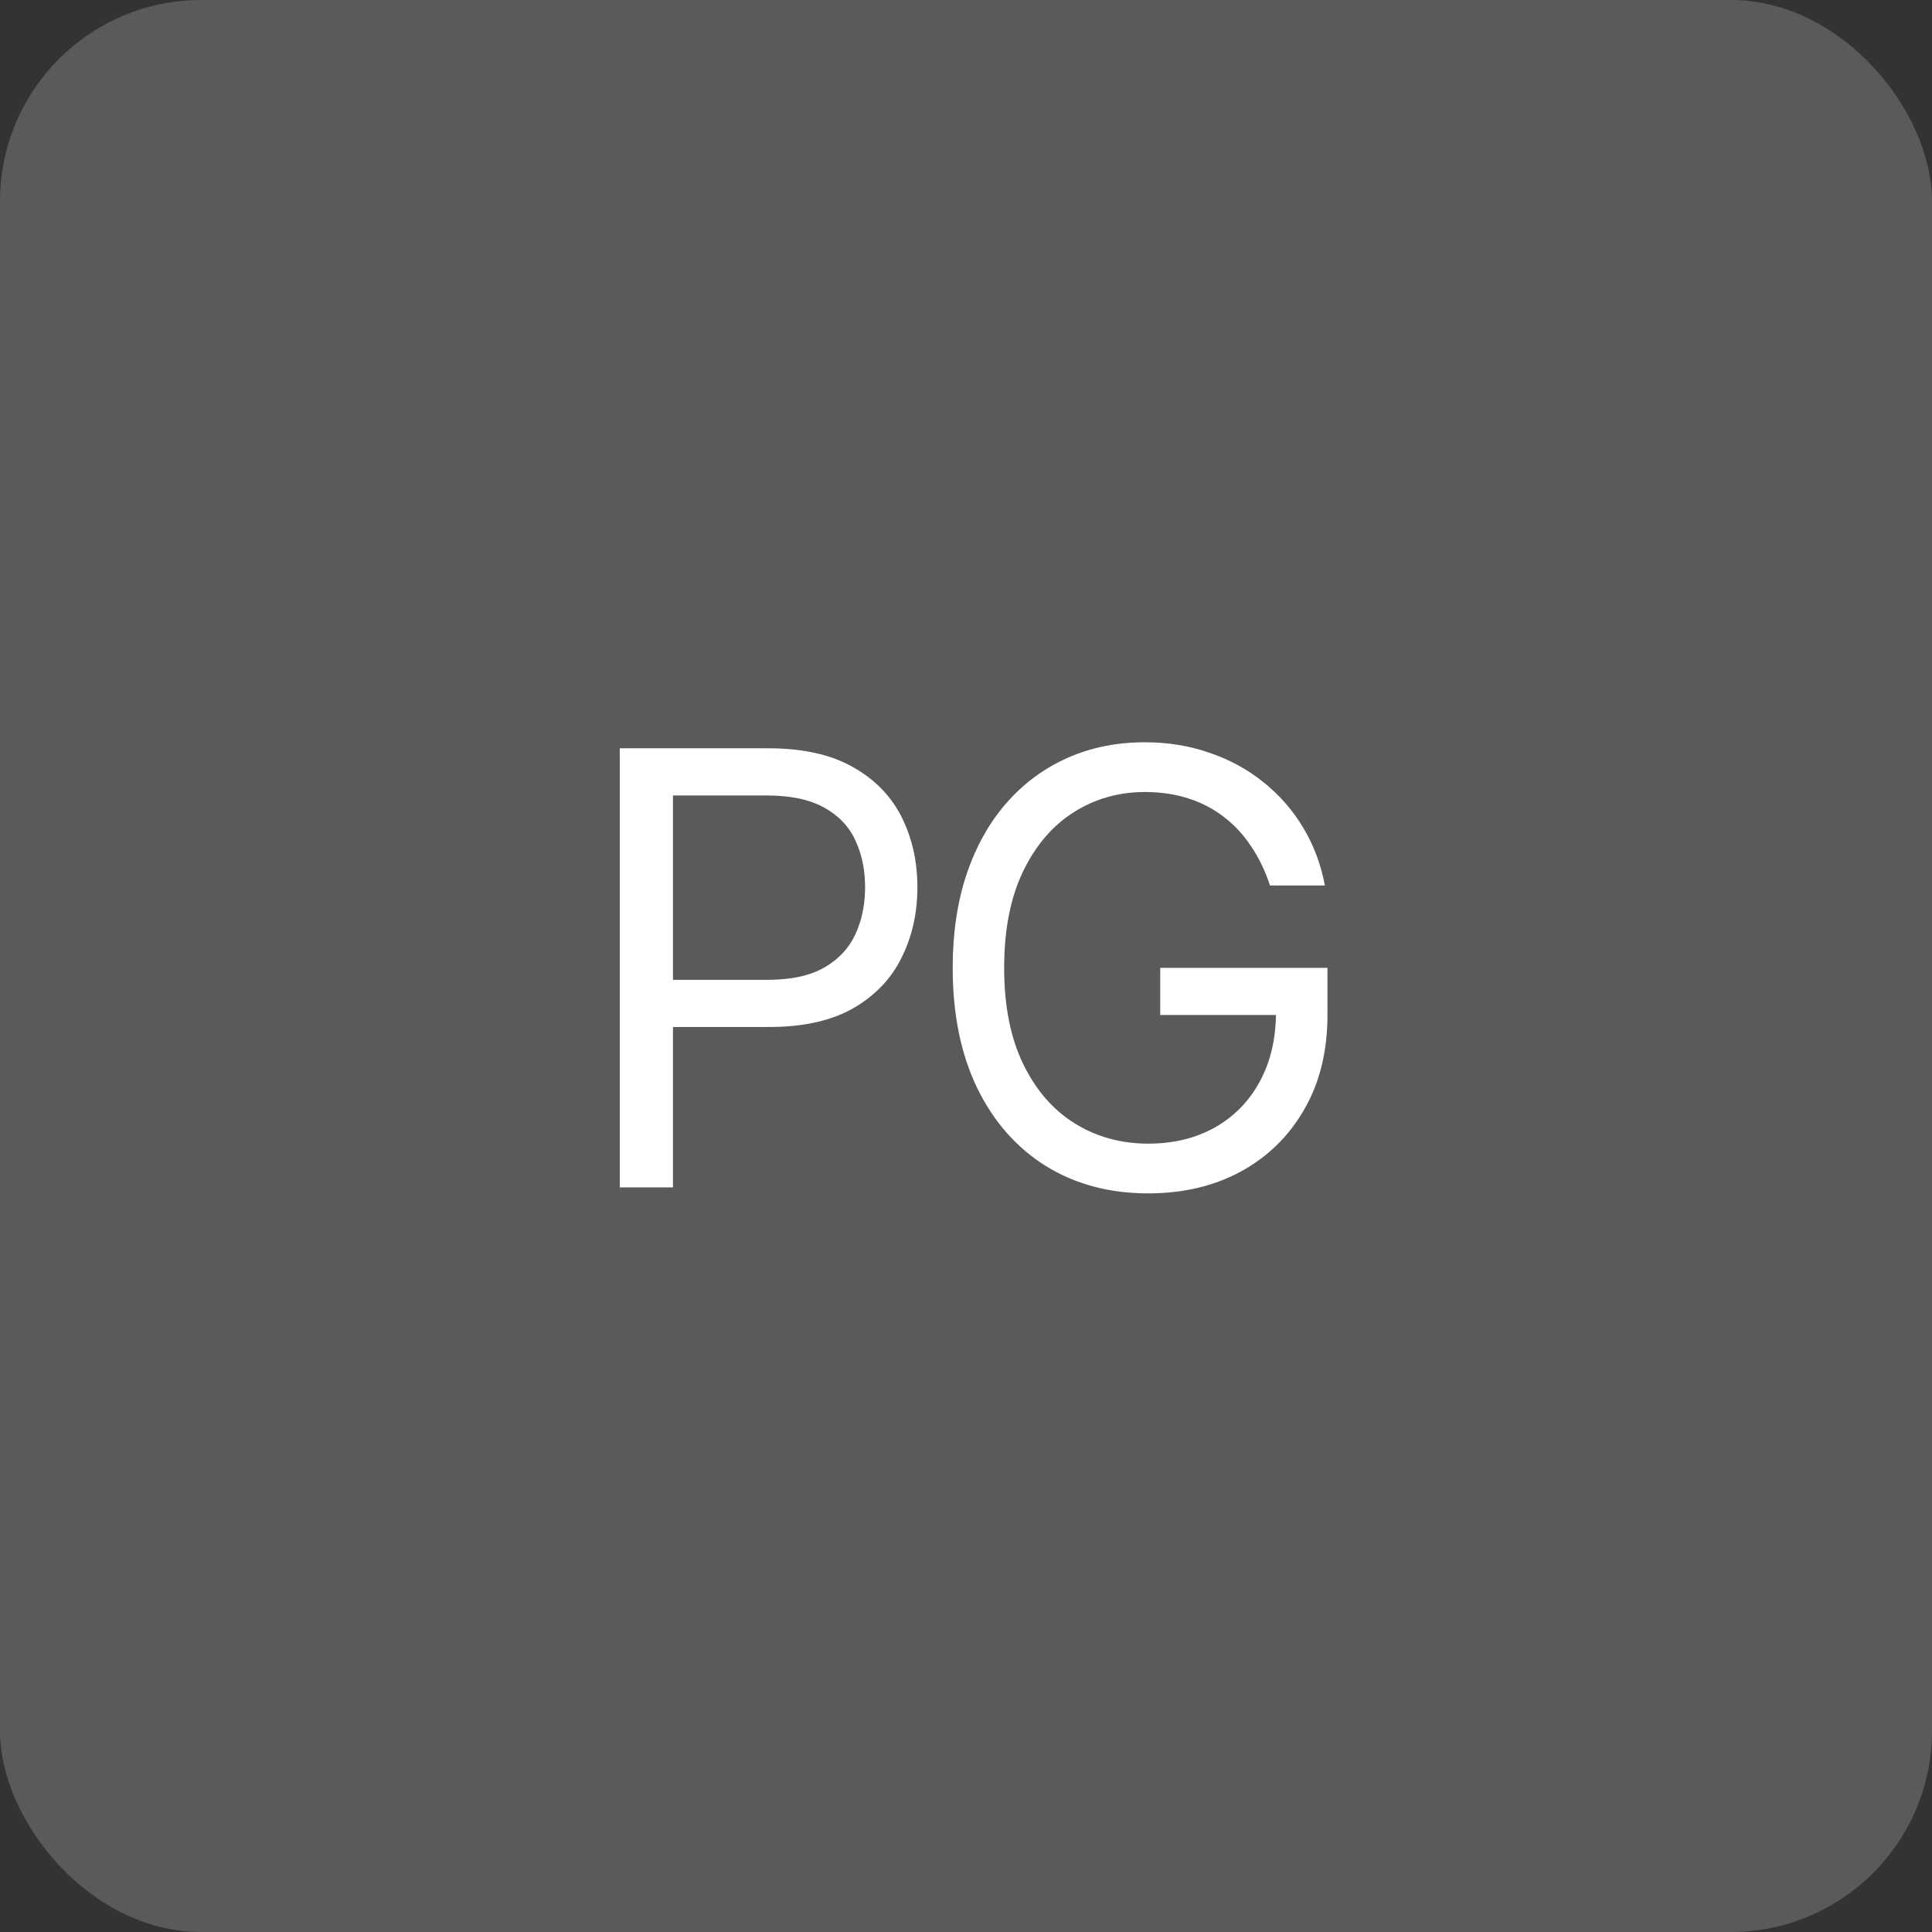<?xml version="1.0" encoding="UTF-8"?> <svg xmlns="http://www.w3.org/2000/svg" width="96" height="96" viewBox="0 0 96 96" fill="none"><rect x="0" y="0" width="96" height="96" fill="#333333" stroke="none"/><rect width="96" height="96" rx="10" fill="#5A5A5A"></rect><path d="M30.798 59V37.182H38.17C39.882 37.182 41.281 37.491 42.368 38.109C43.462 38.719 44.271 39.547 44.797 40.591C45.322 41.635 45.585 42.8 45.585 44.085C45.585 45.371 45.322 46.539 44.797 47.59C44.278 48.641 43.476 49.479 42.389 50.104C41.302 50.722 39.91 51.031 38.213 51.031H32.929V48.688H38.128C39.3 48.688 40.241 48.485 40.951 48.08C41.661 47.675 42.176 47.129 42.495 46.44C42.822 45.744 42.986 44.959 42.986 44.085C42.986 43.212 42.822 42.43 42.495 41.742C42.176 41.053 41.657 40.513 40.94 40.122C40.223 39.724 39.271 39.526 38.085 39.526H33.44V59H30.798ZM63.106 44C62.871 43.283 62.562 42.64 62.179 42.072C61.803 41.496 61.352 41.006 60.826 40.602C60.307 40.197 59.718 39.888 59.057 39.675C58.397 39.462 57.673 39.355 56.884 39.355C55.592 39.355 54.416 39.689 53.358 40.356C52.3 41.024 51.458 42.008 50.833 43.307C50.208 44.607 49.896 46.202 49.896 48.091C49.896 49.98 50.212 51.575 50.844 52.874C51.476 54.174 52.332 55.158 53.411 55.825C54.491 56.493 55.705 56.827 57.055 56.827C58.305 56.827 59.406 56.56 60.357 56.028C61.316 55.488 62.062 54.728 62.594 53.748C63.134 52.761 63.404 51.599 63.404 50.264L64.214 50.435H57.651V48.091H65.961V50.435C65.961 52.231 65.577 53.794 64.81 55.122C64.05 56.45 62.999 57.48 61.657 58.212C60.322 58.936 58.788 59.298 57.055 59.298C55.123 59.298 53.425 58.844 51.962 57.935C50.506 57.026 49.37 55.733 48.553 54.057C47.744 52.381 47.339 50.392 47.339 48.091C47.339 46.365 47.57 44.813 48.031 43.435C48.5 42.05 49.16 40.871 50.013 39.898C50.865 38.925 51.874 38.18 53.038 37.661C54.203 37.143 55.485 36.883 56.884 36.883C58.035 36.883 59.107 37.057 60.102 37.406C61.103 37.746 61.994 38.233 62.776 38.865C63.564 39.49 64.221 40.239 64.746 41.113C65.272 41.979 65.634 42.942 65.833 44H63.106Z" fill="white"></path></svg> 